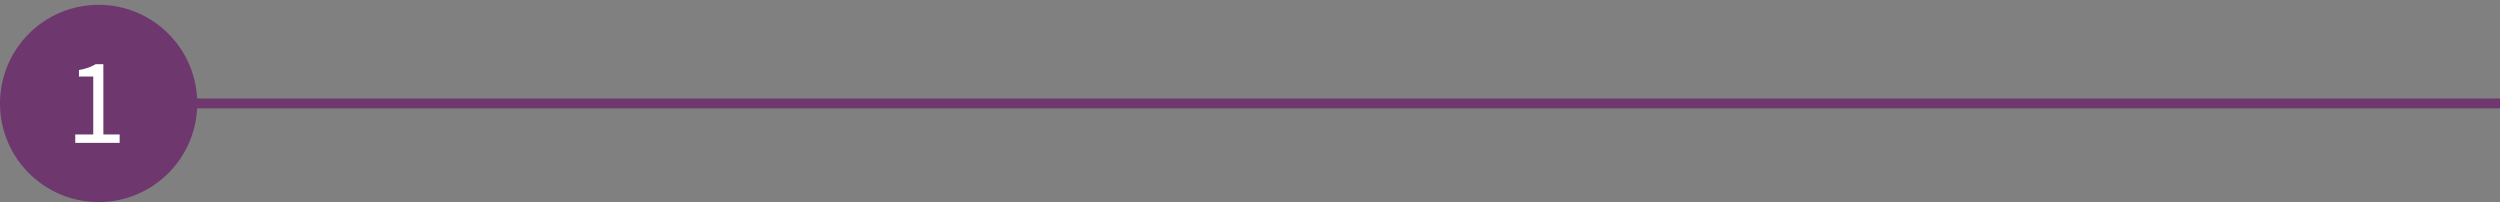 <svg width="507" height="41" viewBox="0 0 507 41" fill="none" xmlns="http://www.w3.org/2000/svg">
<rect x="0" y="0" width="507" height="41" fill="#808080" stroke="none"/>
<line x1="20" y1="20.975" x2="507" y2="20.975" stroke="#6E376E" stroke-width="2"/>
<circle cx="20" cy="20.975" r="20" fill="#6E376E"/>
<path d="M15.262 28.975V27.275H18.912V15.525H16.012V14.2C17.462 13.95 18.512 13.55 19.387 13.025H20.962V27.275H24.262V28.975H15.262Z" fill="white"/>
</svg>
